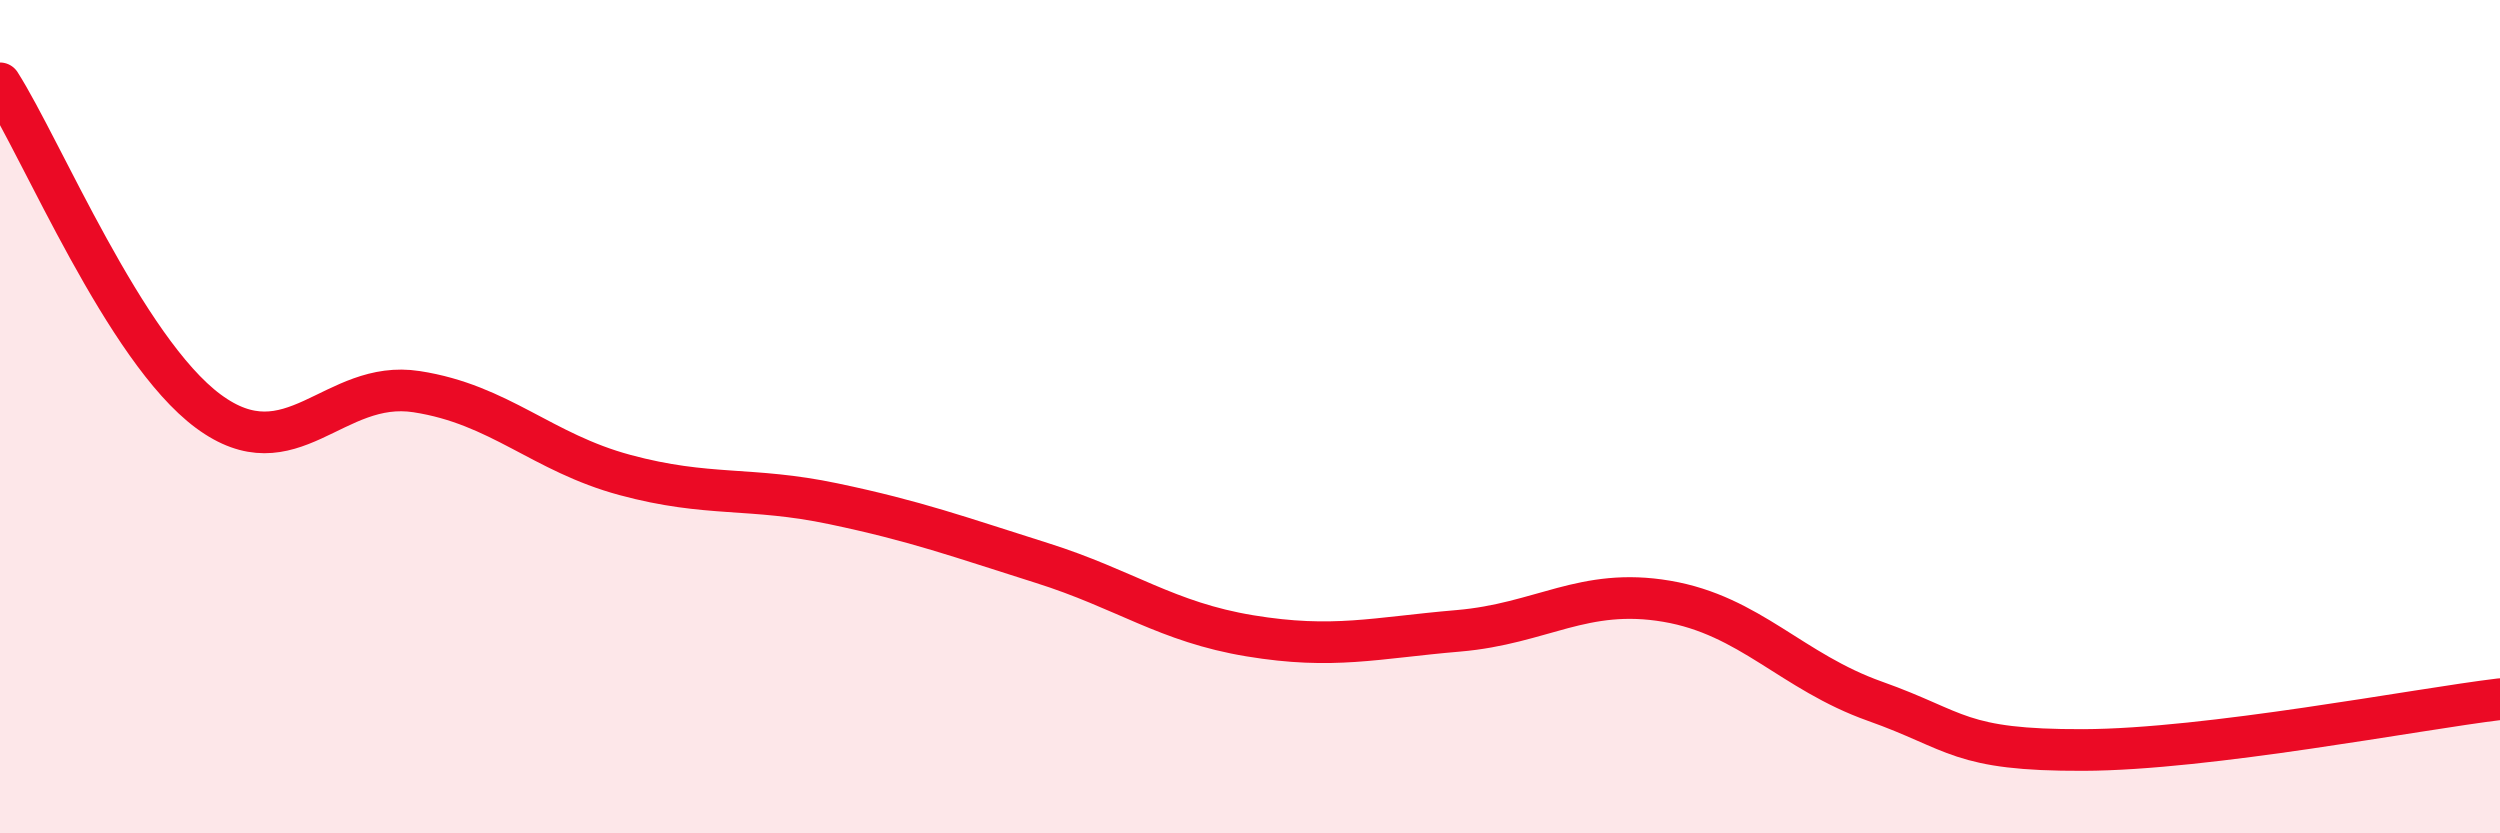 
    <svg width="60" height="20" viewBox="0 0 60 20" xmlns="http://www.w3.org/2000/svg">
      <path
        d="M 0,2 C 1,3.57 3,8.39 5,9.87 C 7,11.35 8,9.09 10,9.4 C 12,9.71 13,10.86 15,11.4 C 17,11.94 18,11.67 20,12.09 C 22,12.51 23,12.88 25,13.51 C 27,14.14 28,14.93 30,15.26 C 32,15.59 33,15.31 35,15.14 C 37,14.97 38,14.09 40,14.43 C 42,14.77 43,16.12 45,16.83 C 47,17.54 47,18.01 50,18 C 53,17.99 58,17.02 60,16.78L60 20L0 20Z"
        fill="#EB0A25"
        opacity="0.1"
        stroke-linecap="round"
        stroke-linejoin="round"
      />
      <path
        d="M 0,2 C 1,3.57 3,8.39 5,9.87 C 7,11.35 8,9.09 10,9.4 C 12,9.71 13,10.86 15,11.4 C 17,11.94 18,11.67 20,12.09 C 22,12.51 23,12.88 25,13.51 C 27,14.14 28,14.93 30,15.26 C 32,15.59 33,15.31 35,15.14 C 37,14.97 38,14.09 40,14.43 C 42,14.77 43,16.12 45,16.83 C 47,17.54 47,18.01 50,18 C 53,17.99 58,17.02 60,16.78"
        stroke="#EB0A25"
        stroke-width="1"
        fill="none"
        stroke-linecap="round"
        stroke-linejoin="round"
      />
    </svg>
  
